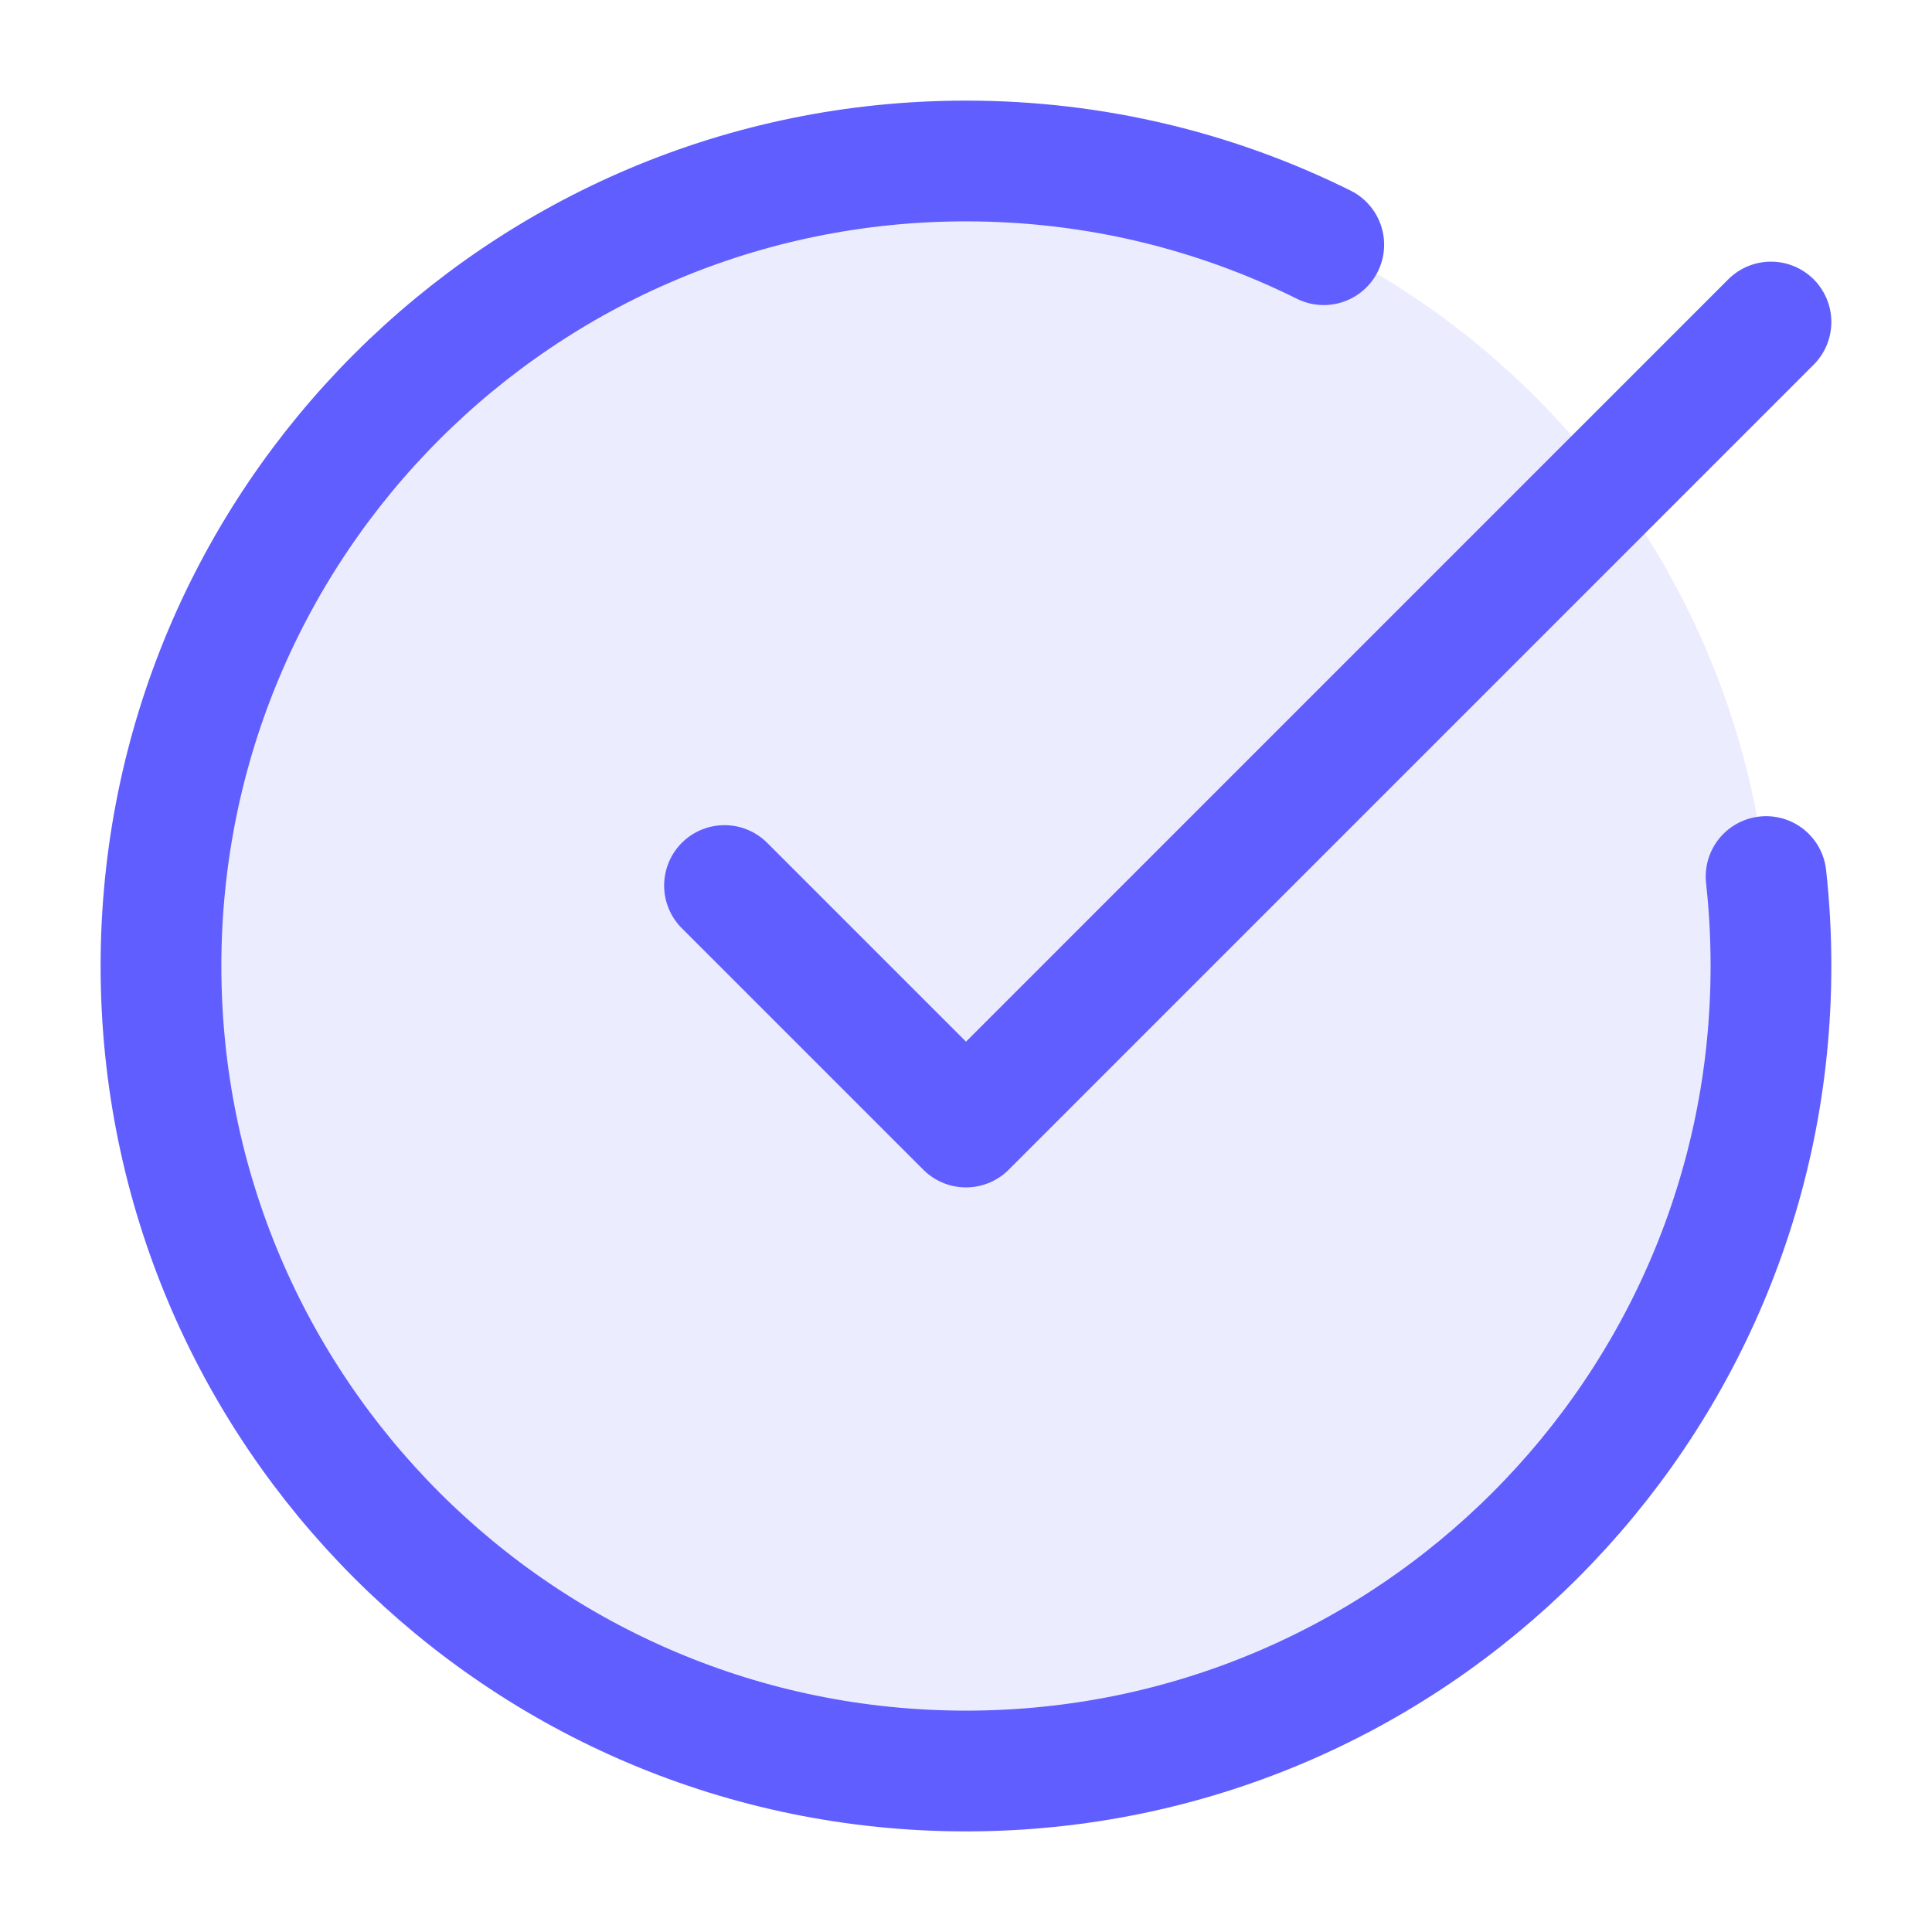 <svg width="40" height="40" viewBox="0 0 40 40" fill="none" xmlns="http://www.w3.org/2000/svg">
<circle opacity="0.12" cx="20" cy="20" r="16.667" fill="#615EFF"/>
<path d="M27.407 5.066C25.176 3.957 22.66 3.333 20 3.333C10.795 3.333 3.333 10.795 3.333 20C3.333 29.205 10.795 36.667 20 36.667C29.204 36.667 36.666 29.205 36.666 20C36.666 19.374 36.632 18.756 36.565 18.148M15 18.334L20 23.334L36.666 6.667" stroke="#615EFF" stroke-width="2.5" stroke-linecap="round" stroke-linejoin="round"/>
</svg>
